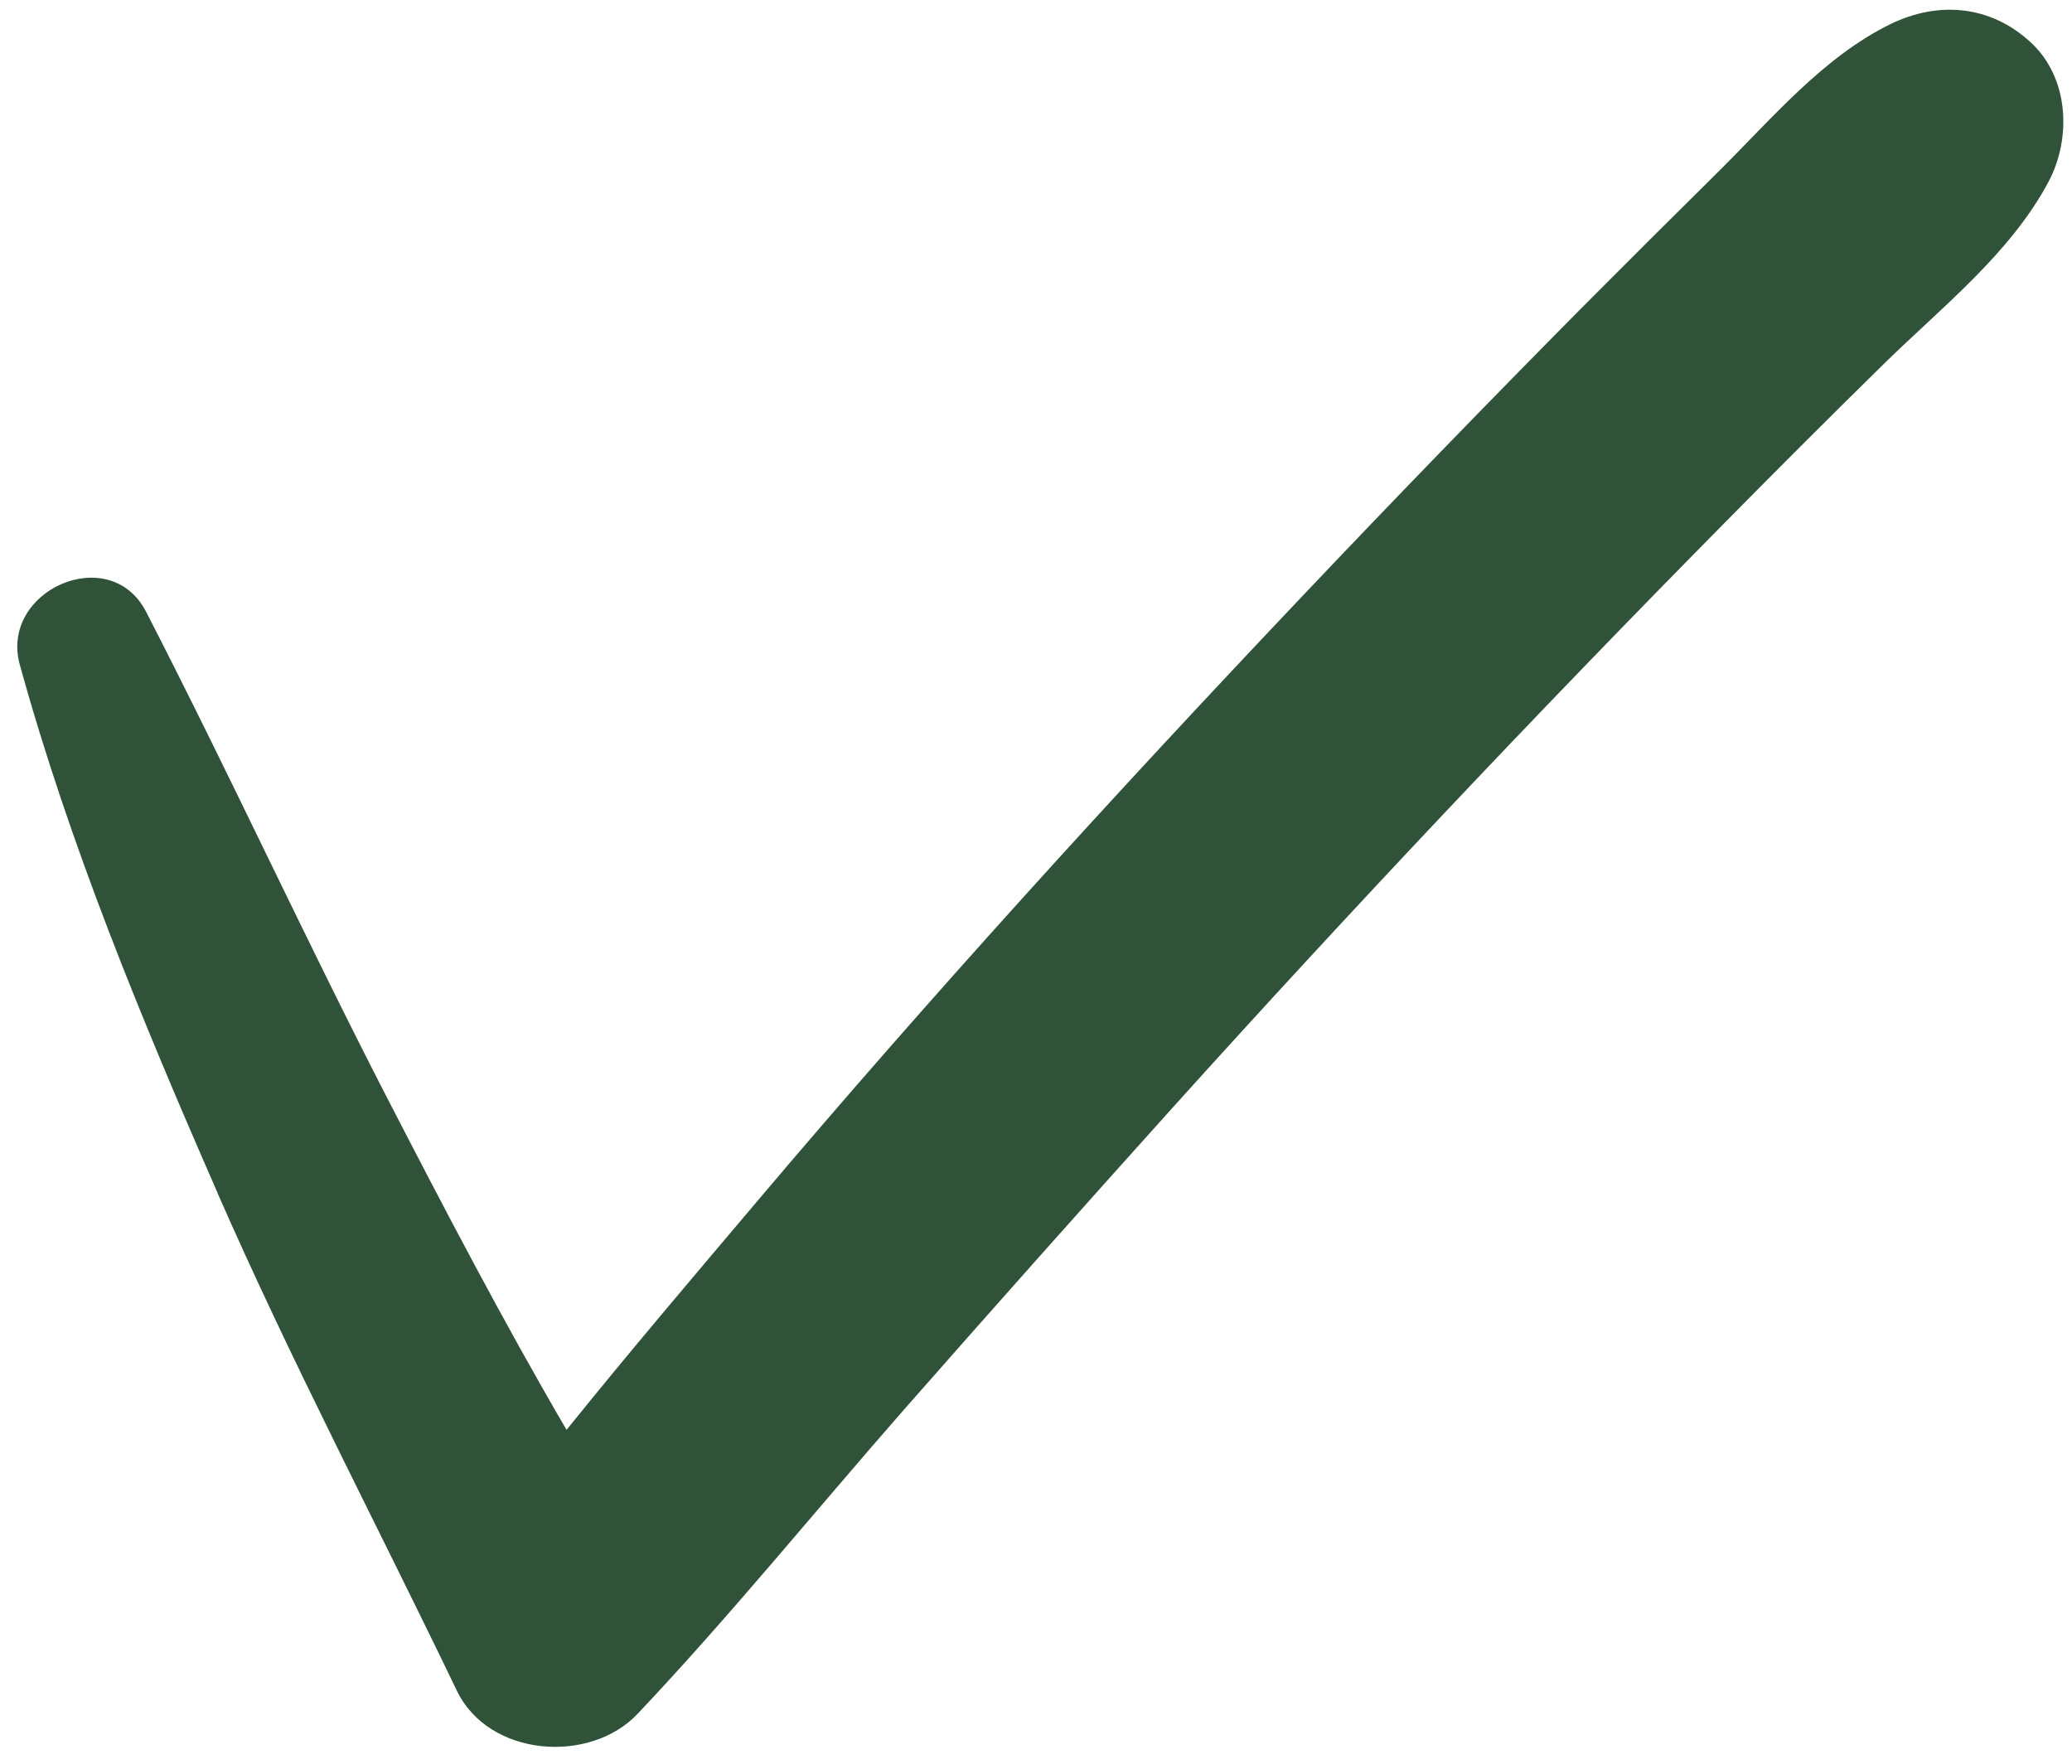 <?xml version="1.0" encoding="UTF-8" standalone="no"?><svg xmlns="http://www.w3.org/2000/svg" xmlns:xlink="http://www.w3.org/1999/xlink" data-name="Camada 2" fill="#2f5238" height="72.1" preserveAspectRatio="xMidYMid meet" version="1" viewBox="-0.7 -0.4 84.7 72.1" width="84.7" zoomAndPan="magnify"><g data-name="Camada 1" id="change1_1"><path d="m8.17,48.31c3.03,6.92,6.53,13.58,9.8,20.38,1.3,2.72,5.44,3.03,7.4.95,3.77-3.99,7.24-8.27,10.86-12.4,3.63-4.13,7.29-8.24,10.97-12.33,7.32-8.12,14.82-16.06,22.5-23.84,2.15-2.18,4.32-4.35,6.51-6.5,2.37-2.34,5.25-4.57,6.83-7.54.95-1.79.84-4.27-.74-5.71-1.63-1.5-3.75-1.69-5.71-.74-2.75,1.34-4.87,3.88-7.02,6.01-1.9,1.88-3.8,3.77-5.68,5.66-3.87,3.91-7.7,7.86-11.49,11.86-7.57,7.99-14.99,16.13-22.1,24.53-2.63,3.11-5.28,6.22-7.84,9.4-2.59-4.43-4.98-9.01-7.32-13.54-3.39-6.58-6.48-13.32-9.87-19.9-1.48-2.87-6-.87-5.16,2.17,2.04,7.39,4.99,14.52,8.06,21.53Z"/></g></svg>